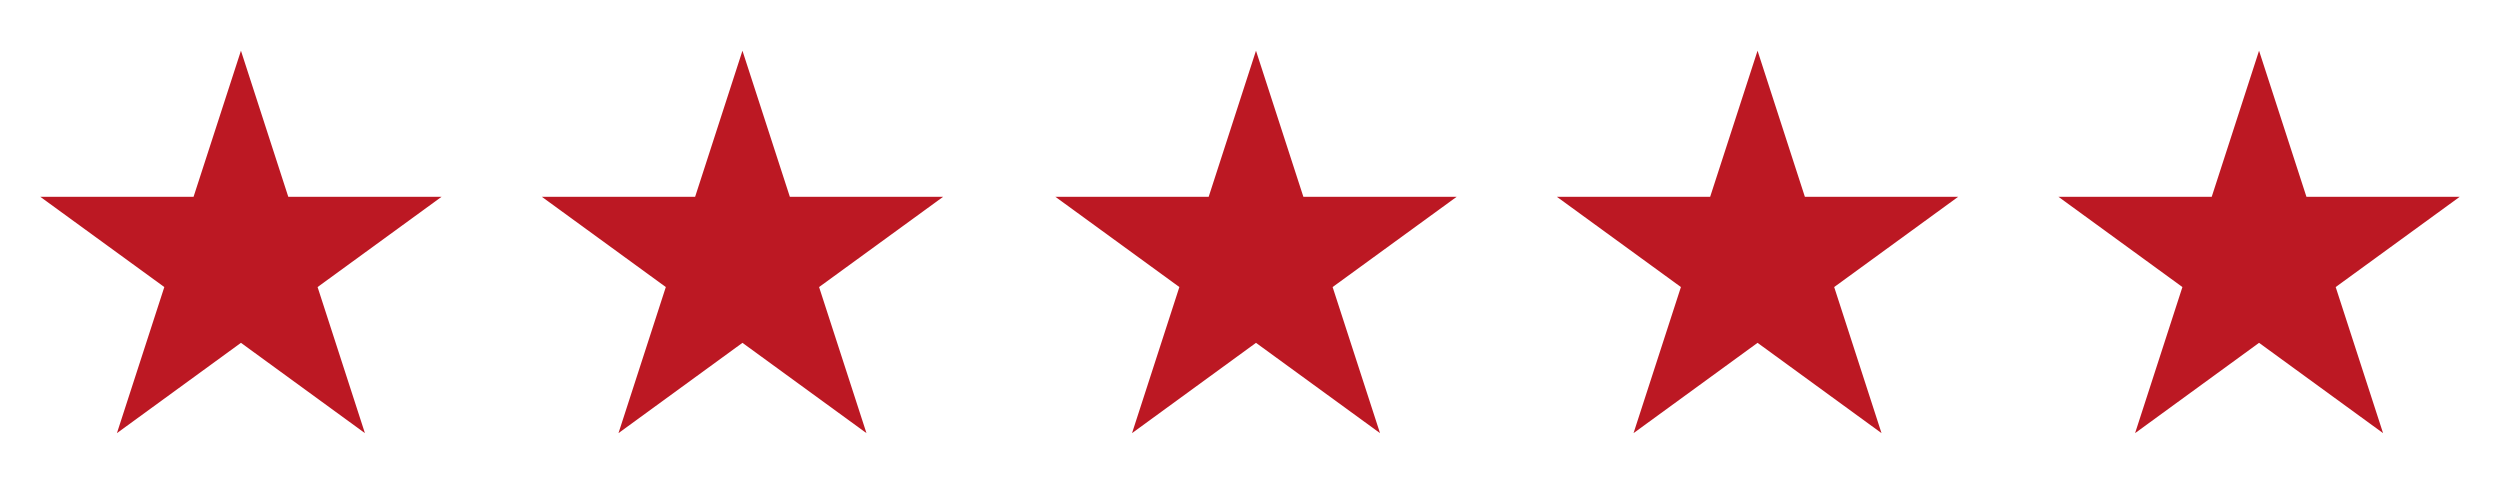 <svg xmlns="http://www.w3.org/2000/svg" xmlns:xlink="http://www.w3.org/1999/xlink" width="200" zoomAndPan="magnify" viewBox="0 0 150 30" height="40" preserveAspectRatio="xMidYMid meet" version="1.0"><defs><clipPath id="8aa68a58c7"><path d="M 32.512 3.043 L 56.621 3.043 L 56.621 25.988 L 32.512 25.988 Z M 32.512 3.043 " clip-rule="nonzero"/></clipPath><clipPath id="b84692d920"><path d="M 44.547 3.043 L 47.391 11.809 L 56.586 11.809 L 49.145 17.223 L 51.988 25.988 L 44.547 20.57 L 37.109 25.988 L 39.949 17.223 L 32.512 11.809 L 41.707 11.809 Z M 44.547 3.043 " clip-rule="nonzero"/></clipPath><clipPath id="1f255a740f"><path d="M 63.324 3.043 L 87.434 3.043 L 87.434 25.988 L 63.324 25.988 Z M 63.324 3.043 " clip-rule="nonzero"/></clipPath><clipPath id="357108eeaf"><path d="M 75.359 3.043 L 78.203 11.809 L 87.398 11.809 L 79.957 17.223 L 82.801 25.988 L 75.359 20.57 L 67.922 25.988 L 70.762 17.223 L 63.324 11.809 L 72.52 11.809 Z M 75.359 3.043 " clip-rule="nonzero"/></clipPath><clipPath id="ad439a925a"><path d="M 2.418 3.043 L 26.531 3.043 L 26.531 25.988 L 2.418 25.988 Z M 2.418 3.043 " clip-rule="nonzero"/></clipPath><clipPath id="0860e5d12c"><path d="M 14.457 3.043 L 17.297 11.809 L 26.492 11.809 L 19.055 17.223 L 21.895 25.988 L 14.457 20.57 L 7.016 25.988 L 9.859 17.223 L 2.418 11.809 L 11.613 11.809 Z M 14.457 3.043 " clip-rule="nonzero"/></clipPath><clipPath id="ed2a78e738"><path d="M 123.508 3.043 L 147.578 3.043 L 147.578 25.988 L 123.508 25.988 Z M 123.508 3.043 " clip-rule="nonzero"/></clipPath><clipPath id="3e80a41e6f"><path d="M 135.543 3.043 L 138.387 11.809 L 147.582 11.809 L 140.141 17.223 L 142.984 25.988 L 135.543 20.57 L 128.105 25.988 L 130.945 17.223 L 123.508 11.809 L 132.703 11.809 Z M 135.543 3.043 " clip-rule="nonzero"/></clipPath><clipPath id="86a832bef2"><path d="M 93.414 3.043 L 117.527 3.043 L 117.527 25.988 L 93.414 25.988 Z M 93.414 3.043 " clip-rule="nonzero"/></clipPath><clipPath id="d1b9c17b30"><path d="M 105.453 3.043 L 108.293 11.809 L 117.488 11.809 L 110.051 17.223 L 112.891 25.988 L 105.453 20.57 L 98.012 25.988 L 100.855 17.223 L 93.414 11.809 L 102.609 11.809 Z M 105.453 3.043 " clip-rule="nonzero"/></clipPath></defs><g clip-path="url(#8aa68a58c7)"><g clip-path="url(#b84692d920)"><path fill="#bc1823" d="M 32.512 3.043 L 56.621 3.043 L 56.621 25.988 L 32.512 25.988 Z M 32.512 3.043 " fill-opacity="1" fill-rule="nonzero"/></g></g><g clip-path="url(#1f255a740f)"><g clip-path="url(#357108eeaf)"><path fill="#bc1823" d="M 63.324 3.043 L 87.434 3.043 L 87.434 25.988 L 63.324 25.988 Z M 63.324 3.043 " fill-opacity="1" fill-rule="nonzero"/></g></g><g clip-path="url(#ad439a925a)"><g clip-path="url(#0860e5d12c)"><path fill="#bc1823" d="M 2.418 3.043 L 26.531 3.043 L 26.531 25.988 L 2.418 25.988 Z M 2.418 3.043 " fill-opacity="1" fill-rule="nonzero"/></g></g><g clip-path="url(#ed2a78e738)"><g clip-path="url(#3e80a41e6f)"><path fill="#bc1823" d="M 123.508 3.043 L 147.617 3.043 L 147.617 25.988 L 123.508 25.988 Z M 123.508 3.043 " fill-opacity="1" fill-rule="nonzero"/></g></g><g clip-path="url(#86a832bef2)"><g clip-path="url(#d1b9c17b30)"><path fill="#bc1823" d="M 93.414 3.043 L 117.527 3.043 L 117.527 25.988 L 93.414 25.988 Z M 93.414 3.043 " fill-opacity="1" fill-rule="nonzero"/></g></g></svg>